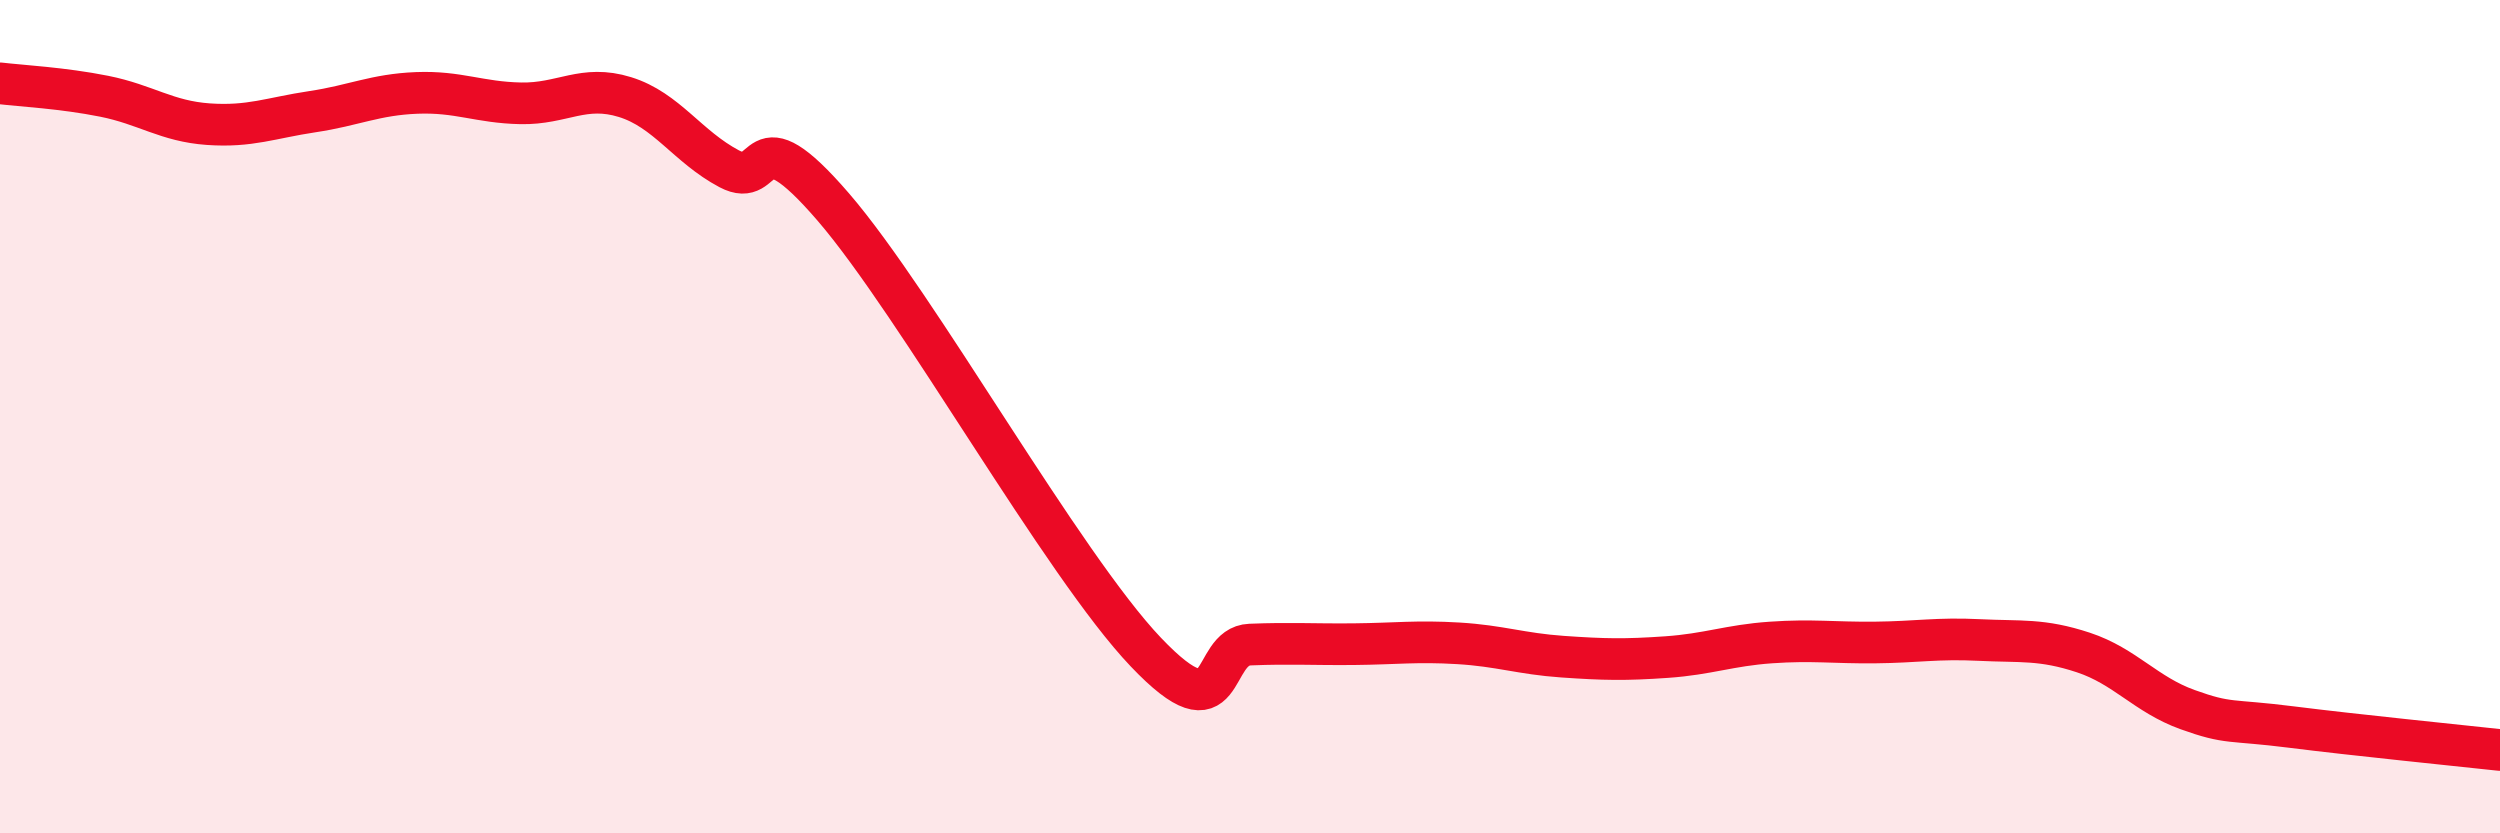 
    <svg width="60" height="20" viewBox="0 0 60 20" xmlns="http://www.w3.org/2000/svg">
      <path
        d="M 0,2 C 0.5,2.06 1.5,2.11 2.5,2.31 C 3.5,2.51 4,2.91 5,2.98 C 6,3.05 6.5,2.83 7.5,2.68 C 8.5,2.53 9,2.27 10,2.23 C 11,2.19 11.5,2.46 12.5,2.48 C 13.5,2.5 14,2.02 15,2.33 C 16,2.64 16.5,3.52 17.5,4.05 C 18.5,4.58 18,2.65 20,4.97 C 22,7.29 25.5,13.55 27.5,15.65 C 29.5,17.75 29,15.51 30,15.47 C 31,15.43 31.5,15.47 32.5,15.46 C 33.5,15.45 34,15.38 35,15.44 C 36,15.5 36.5,15.69 37.5,15.76 C 38.5,15.83 39,15.84 40,15.77 C 41,15.7 41.5,15.49 42.5,15.42 C 43.5,15.35 44,15.43 45,15.42 C 46,15.41 46.5,15.31 47.5,15.36 C 48.5,15.41 49,15.33 50,15.66 C 51,15.99 51.5,16.67 52.5,17.03 C 53.5,17.39 53.5,17.26 55,17.45 C 56.5,17.64 59,17.89 60,18L60 20L0 20Z"
        fill="#EB0A25"
        opacity="0.1"
        stroke-linecap="round"
        stroke-linejoin="round"
      />
      <path
        d="M 0,2 C 0.5,2.06 1.5,2.11 2.5,2.31 C 3.5,2.51 4,2.91 5,2.98 C 6,3.05 6.5,2.83 7.5,2.68 C 8.5,2.53 9,2.27 10,2.23 C 11,2.19 11.5,2.46 12.5,2.48 C 13.5,2.5 14,2.02 15,2.33 C 16,2.64 16.5,3.52 17.5,4.05 C 18.5,4.58 18,2.65 20,4.97 C 22,7.29 25.5,13.55 27.5,15.65 C 29.5,17.75 29,15.51 30,15.47 C 31,15.43 31.5,15.47 32.5,15.46 C 33.5,15.45 34,15.38 35,15.44 C 36,15.5 36.5,15.69 37.5,15.76 C 38.5,15.83 39,15.84 40,15.77 C 41,15.7 41.5,15.49 42.5,15.42 C 43.5,15.35 44,15.43 45,15.42 C 46,15.41 46.5,15.31 47.5,15.36 C 48.5,15.41 49,15.33 50,15.66 C 51,15.99 51.5,16.67 52.5,17.03 C 53.5,17.39 53.5,17.26 55,17.45 C 56.5,17.64 59,17.89 60,18"
        stroke="#EB0A25"
        stroke-width="1"
        fill="none"
        stroke-linecap="round"
        stroke-linejoin="round"
      />
    </svg>
  